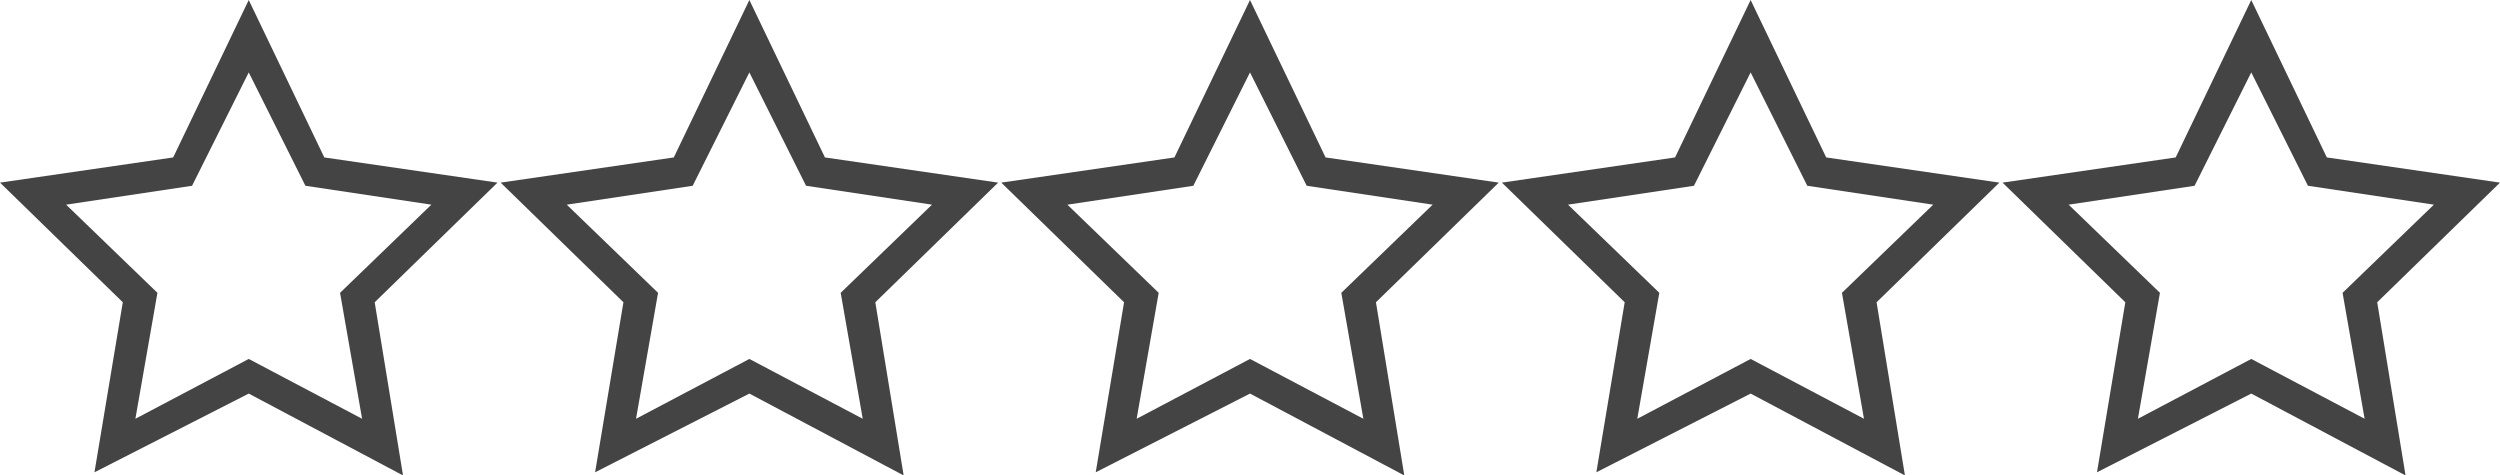 <?xml version="1.0" encoding="UTF-8"?>
<svg id="Layer_1" data-name="Layer 1" xmlns="http://www.w3.org/2000/svg" viewBox="0 0 3970 755">
  <defs>
    <style>
      .cls-1 {
        fill: #444;
        stroke-width: 0px;
      }
    </style>
  </defs>
  <path class="cls-1" d="M790,290l-275-40L395,0l-120,250L0,290l195,190-45,270,245-125,245,130-45-275,195-190ZM395,570l-180,95,35-200-145-140,200-30,90-180,90,180,200,30-145,140,35,200-180-95h0Z"/>
  <path class="cls-1" d="M1585,290l-275-40L1190,0l-120,250-275,40,195,190-45,270,245-125,245,130-45-275,195-190ZM1190,570l-180,95,35-200-145-140,200-30,90-180,90,180,200,30-145,140,35,200-180-95h0Z"/>
  <path class="cls-1" d="M2380,290l-275-40L1985,0l-120,250-275,40,195,190-45,270,245-125,245,130-45-275,195-190ZM1985,570l-180,95,35-200-145-140,200-30,90-180,90,180,200,30-145,140,35,200-180-95h0Z"/>
  <path class="cls-1" d="M3175,290l-275-40L2780,0l-120,250-275,40,195,190-45,270,245-125,245,130-45-275,195-190ZM2780,570l-180,95,35-200-145-140,200-30,90-180,90,180,200,30-145,140,35,200-180-95h0Z"/>
  <path class="cls-1" d="M3970,290l-275-40L3575,0l-120,250-275,40,195,190-45,270,245-125,245,130-45-275,195-190ZM3575,570l-180,95,35-200-145-140,200-30,90-180,90,180,200,30-145,140,35,200-180-95h0Z"/>
</svg>